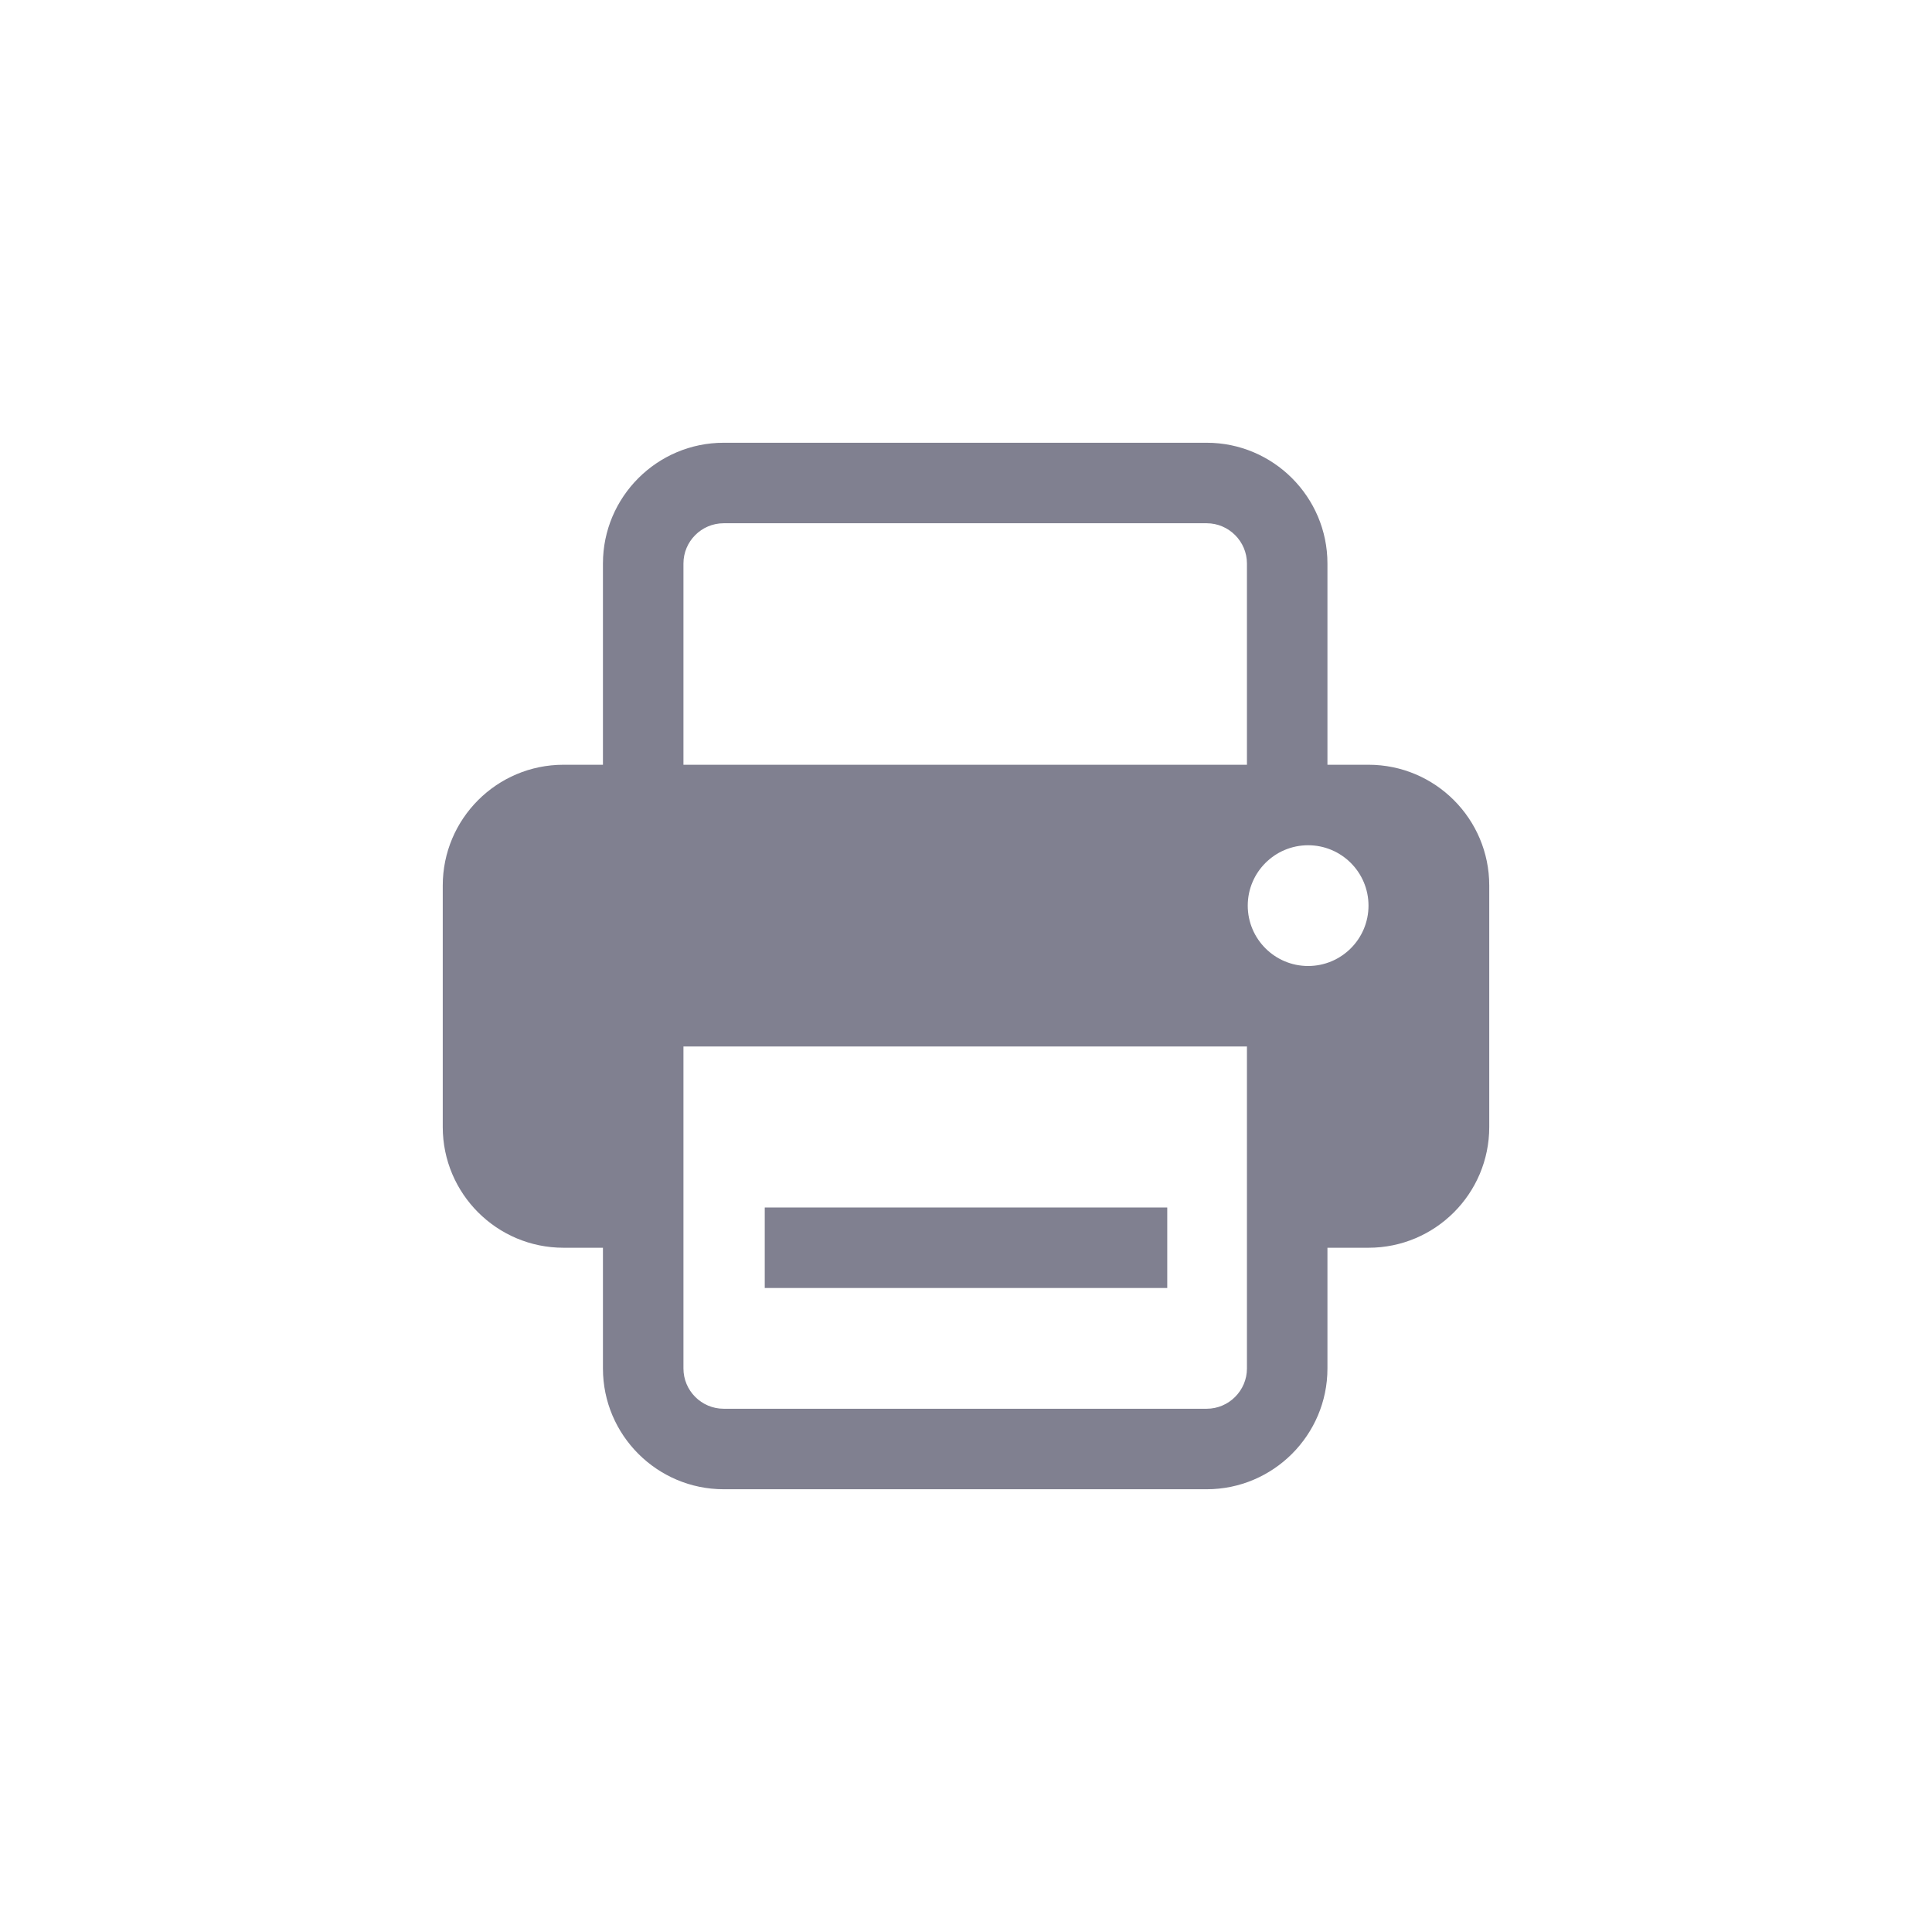 <?xml version="1.0" encoding="utf-8"?>
<!-- Generator: Adobe Illustrator 15.0.2, SVG Export Plug-In . SVG Version: 6.00 Build 0)  -->
<!DOCTYPE svg PUBLIC "-//W3C//DTD SVG 1.1//EN" "http://www.w3.org/Graphics/SVG/1.1/DTD/svg11.dtd">
<svg version="1.1" id="Calque_1" xmlns="http://www.w3.org/2000/svg" xmlns:xlink="http://www.w3.org/1999/xlink" x="0px" y="0px"
	 width="24px" height="24px" viewBox="28 0 24 24" enable-background="new 28 0 24 24" xml:space="preserve">
<g>
	<path fill="none" d="M36.5,17c0,0.275,0.224,0.5,0.5,0.5h6c0.275,0,0.5-0.225,0.5-0.5v-4h-7V17z M37.51,14h5v1h-5V14z"/>
	<circle fill="none" cx="44.26" cy="11.25" r="0.75"/>
	<path fill="none" d="M43.5,7c0-0.275-0.225-0.5-0.5-0.5h-6c-0.276,0-0.5,0.225-0.5,0.5v2.5h7V7z"/>
	<g>
		<rect x="37.5" y="15" fill="#808090" width="5" height="1"/>
		<path fill="#808090" d="M45,9.5h-0.51V7c0-0.827-0.674-1.5-1.5-1.5h-6c-0.827,0-1.5,0.673-1.5,1.5v2.5H35
			c-0.828,0-1.5,0.672-1.5,1.5v3c0,0.828,0.672,1.5,1.5,1.5h0.49V17c0,0.827,0.673,1.5,1.5,1.5h6c0.826,0,1.5-0.673,1.5-1.5v-1.5H45
			c0.828,0,1.5-0.672,1.5-1.5v-3C46.5,10.172,45.828,9.5,45,9.5z M43.49,17c0,0.275-0.226,0.5-0.5,0.5h-6
			c-0.276,0-0.5-0.225-0.5-0.5v-4h7V17z M43.49,9.5h-7V7c0-0.275,0.224-0.5,0.5-0.5h6c0.274,0,0.5,0.225,0.5,0.5V9.5z M44.25,12
			c-0.414,0-0.75-0.336-0.75-0.75s0.336-0.75,0.75-0.75S45,10.836,45,11.25S44.664,12,44.25,12z"/>
	</g>
</g>
</svg>
